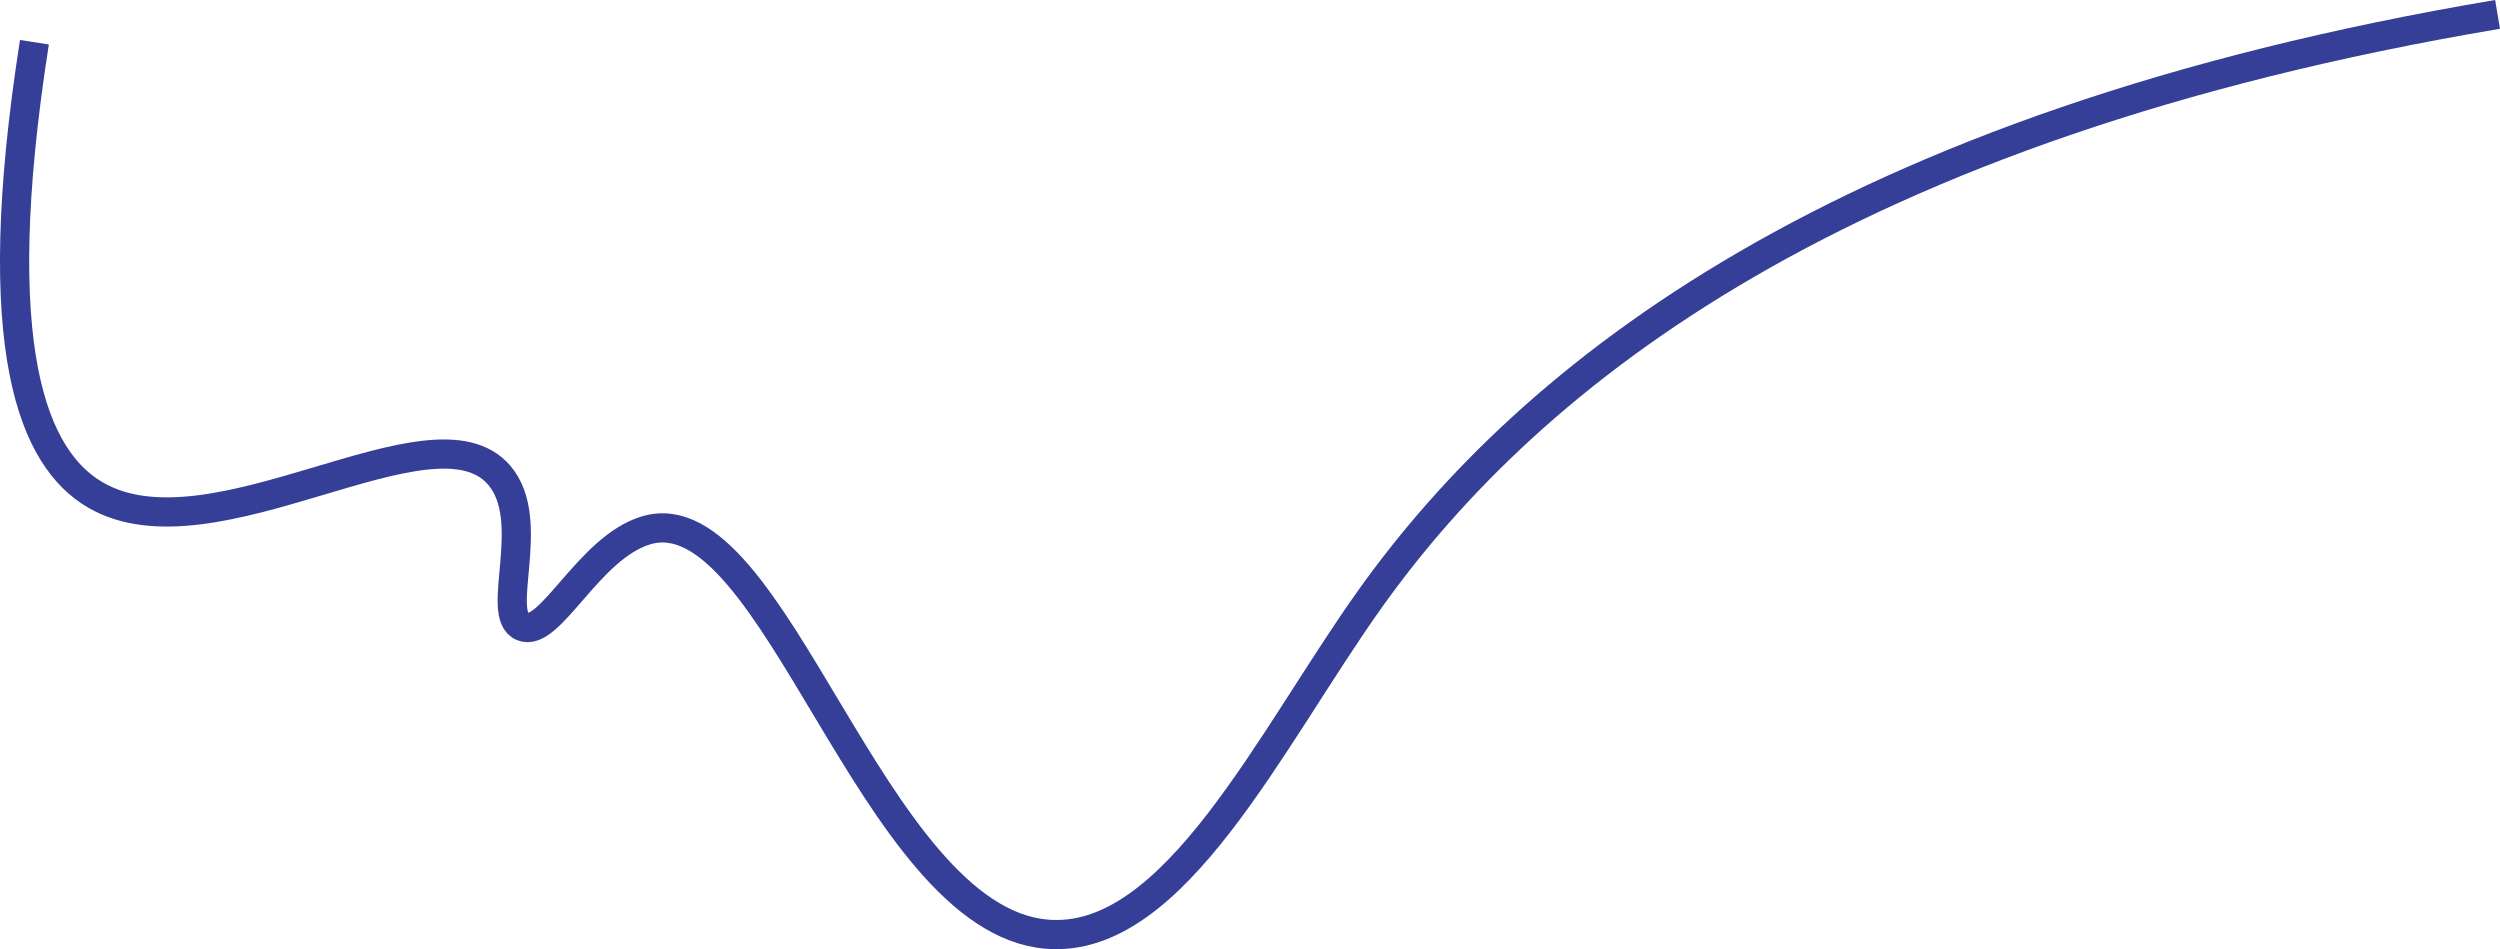 <?xml version="1.0" encoding="UTF-8"?>
<svg id="Layer_2" data-name="Layer 2" xmlns="http://www.w3.org/2000/svg" viewBox="0 0 1541.48 585.26">
  <defs>
    <style>
      .cls-1 {
        fill: none;
        stroke: #353f97;
        stroke-miterlimit: 10;
        stroke-width: 18px;
      }
    </style>
  </defs>
  <g id="Layer_1-2" data-name="Layer 1">
    <path class="cls-1" d="M21.22,26.04c-29.84,190.5-.25,256.95,37.41,279.04,72.51,42.54,208.14-59.93,249.19-12.07,24.09,28.08-3.2,85.96,14.28,93.34,17.05,7.2,40.78-48.84,76.4-59.38,79.09-23.41,138.81,239.68,246.76,249.03,78.88,6.83,138.09-120.8,200.01-207.42C943.43,231.24,1133.94,77.27,1539.98,8.87"/>
  </g>
</svg>